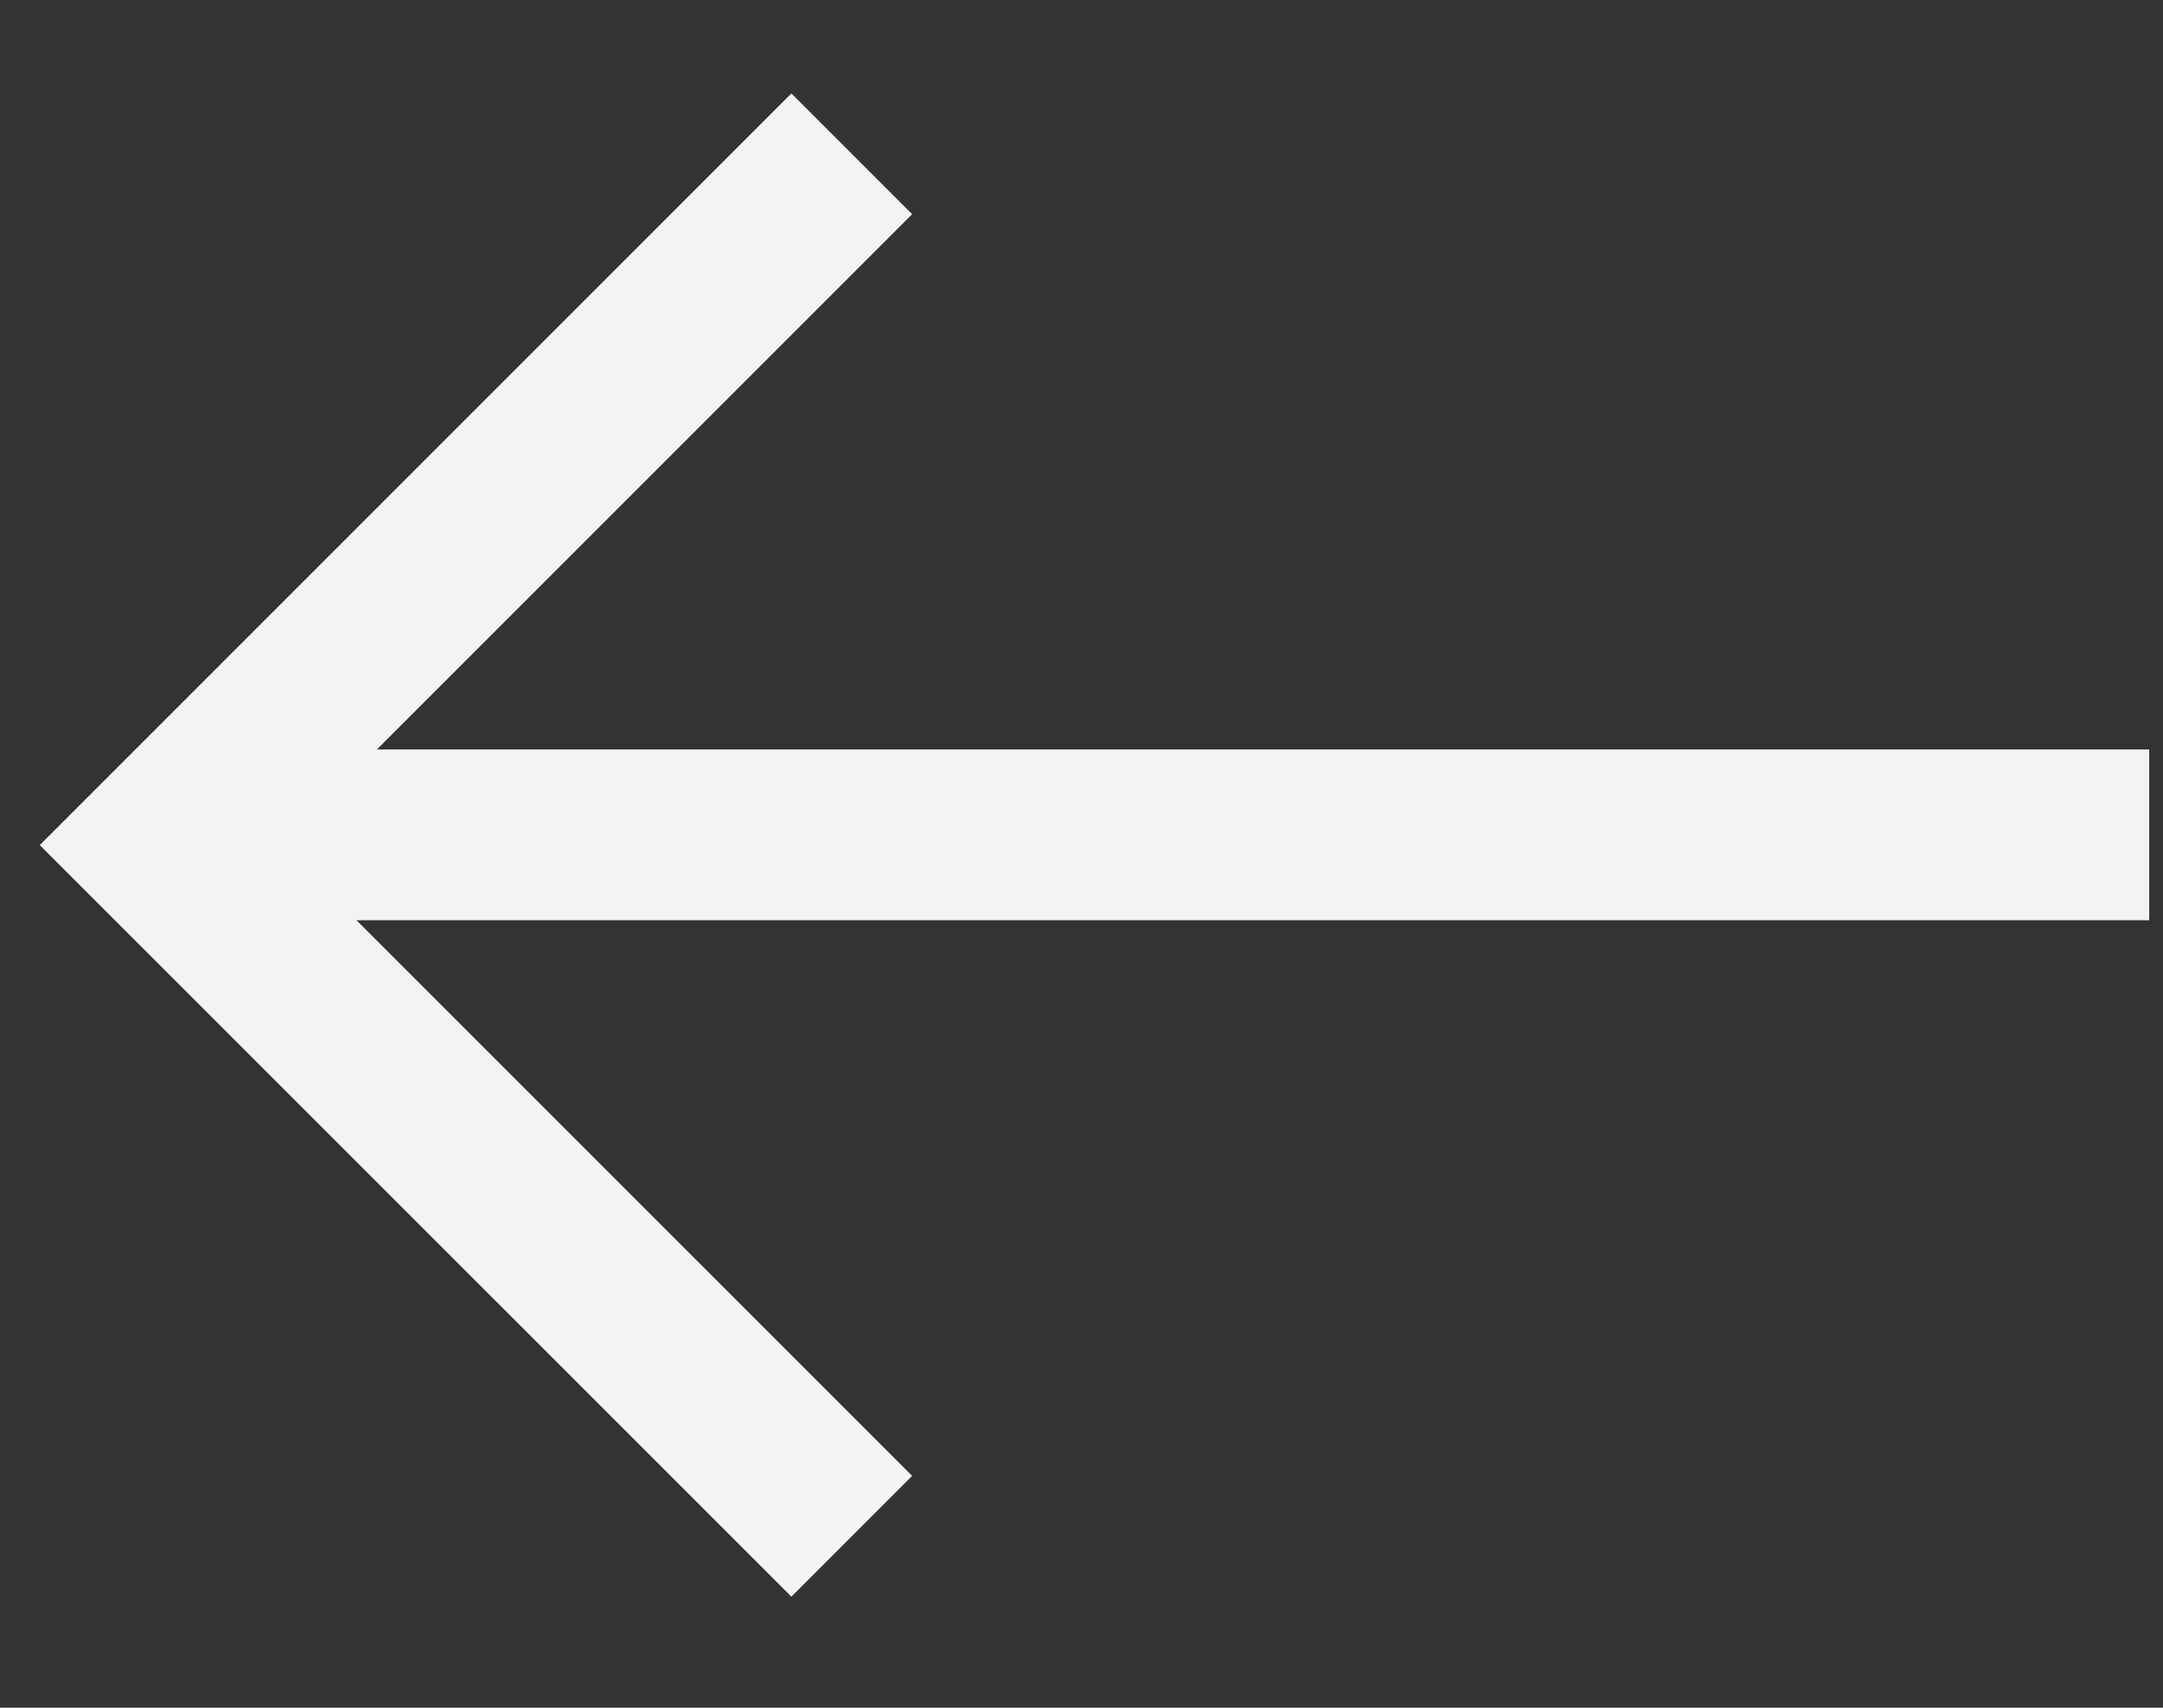 <svg width="19" height="15" viewBox="0 0 19 15" fill="none" xmlns="http://www.w3.org/2000/svg">
<rect x="0" y="0" width="19" height="15" fill="#333333" stroke="none"/>
<path d="M7.482 1.351L1.41 7.423L7.482 13.494" stroke="#F3F3F3" stroke-width="1.5"/>
<path d="M1.499 7.333L18.879 7.333" stroke="#F3F3F3" stroke-width="1.5"/>
</svg>
